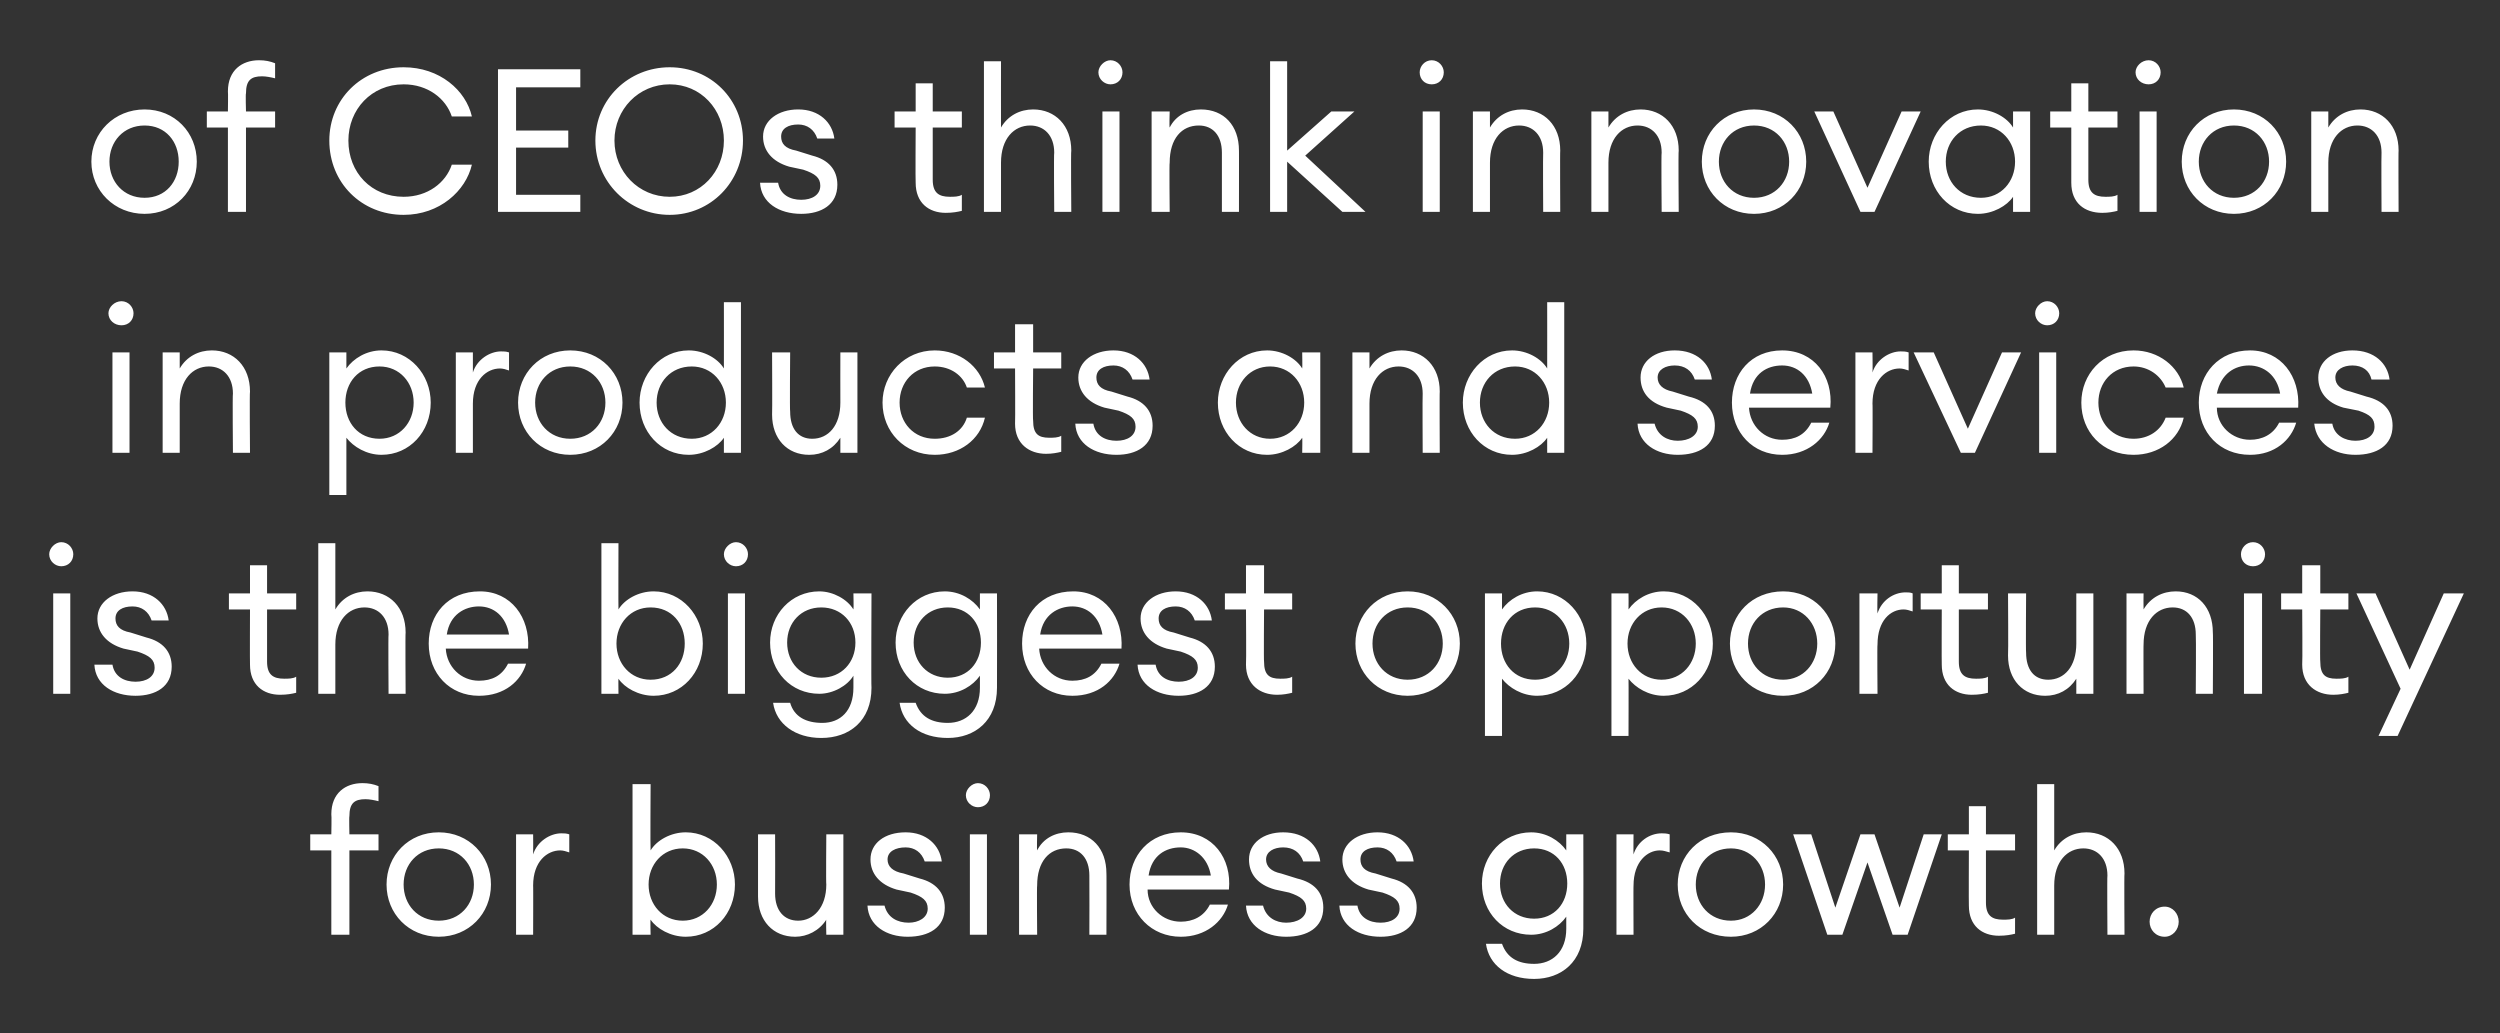 <?xml version="1.0" standalone="no"?><!DOCTYPE svg PUBLIC "-//W3C//DTD SVG 1.1//EN" "http://www.w3.org/Graphics/SVG/1.1/DTD/svg11.dtd"><svg xmlns="http://www.w3.org/2000/svg" version="1.1" width="249px" height="102.9px" viewBox="0 -5 249 102.9" style="top:-5px"><rect x="0" y="-5" width="249" height="102.9" fill="#333333" stroke="none"/><desc>of CEOs think innovation in products and services is the biggest opportunity for business growth</desc><defs/><g id="Polygon132855"><path d="m33 79.7h-2.1v-1.6h2.1s.04-2 0-2c0-2.1 1.4-3.1 3.1-3.1c.6 0 1.1.1 1.6.3v1.5c-.4-.1-.9-.2-1.3-.2c-1.1 0-1.6.4-1.6 1.7c-.04-.02 0 1.8 0 1.8h2.9v1.6h-2.9v8.4H33v-8.4zm10.7 8.6c-3 0-5.2-2.3-5.2-5.2c0-2.9 2.2-5.2 5.2-5.2c3 0 5.2 2.3 5.2 5.2c0 2.9-2.2 5.2-5.2 5.2zm0-1.6c2.1 0 3.5-1.6 3.5-3.6c0-2-1.4-3.6-3.5-3.6c-2.1 0-3.5 1.6-3.5 3.6c0 2 1.4 3.6 3.5 3.6zm7.7-8.6h1.7s.02 1.96 0 2c.4-1.3 1.7-2.1 2.8-2.1c.3 0 .5 0 .8.1v1.8c-.3-.1-.6-.2-.9-.2c-1.3 0-2.7 1.1-2.7 3.5c.02-.04 0 4.9 0 4.9h-1.7v-10zm13.4 10H63v-15h1.8s-.04 6.56 0 6.6c.6-1 2-1.8 3.5-1.8c2.8 0 4.9 2.4 4.9 5.2c0 2.9-2.1 5.2-4.9 5.2c-1.5 0-2.9-.8-3.5-1.7c-.04-.02 0 1.5 0 1.5zm3.2-8.6c-2 0-3.4 1.6-3.4 3.6c0 2 1.4 3.6 3.4 3.6c2 0 3.4-1.6 3.4-3.6c0-2-1.4-3.6-3.4-3.6zm7.5-1.4h1.7s.02 5.9 0 5.9c0 1.7.9 2.7 2.3 2.7c1.5 0 2.8-1.3 2.8-3.6c-.04-.02 0-5 0-5h1.7v10h-1.7s-.04-1.52 0-1.5c-.7 1.1-1.9 1.7-3.1 1.7c-2.2 0-3.7-1.6-3.7-4v-6.2zm14.9 10.2c-2.1 0-3.9-1.1-4-3.1h1.7c.3 1.2 1.3 1.7 2.4 1.7c1 0 1.9-.5 1.9-1.4c0-.8-.5-1.2-1.7-1.6l-1.4-.3c-1.7-.5-2.6-1.6-2.6-3c0-1.6 1.4-2.7 3.5-2.7c2.1 0 3.4 1.3 3.6 2.9h-1.7c-.3-.9-1-1.4-1.9-1.4c-1 0-1.8.4-1.8 1.2c0 .7.5 1.2 1.6 1.4l1.6.5c1.6.4 2.5 1.4 2.5 2.9c0 2-1.6 2.9-3.7 2.9zm7-12.9c-.6 0-1.2-.5-1.2-1.2c0-.6.6-1.2 1.2-1.2c.7 0 1.2.6 1.2 1.2c0 .7-.5 1.2-1.2 1.2zm-.8 2.7h1.7v10h-1.7v-10zm4.9 0h1.8s-.04 1.56 0 1.6c.6-1.2 1.8-1.8 3.1-1.8c2.3 0 3.8 1.6 3.8 4.1c.02-.04 0 6.1 0 6.1h-1.7s.02-5.88 0-5.9c0-1.7-.9-2.7-2.3-2.7c-1.7 0-2.9 1.3-2.9 3.7c-.04-.04 0 4.9 0 4.9h-1.8v-10zm16.1 10.2c-2.9 0-5.1-2.2-5.1-5.2c0-2.9 2-5.2 5.1-5.2c3.2 0 5.1 2.6 4.8 5.7h-8.1c0 1.8 1.5 3.2 3.3 3.2c1.2 0 2.3-.5 2.9-1.7h1.8c-.5 1.7-2.2 3.2-4.7 3.2zm-3.2-6.1h6.2c-.3-1.8-1.6-2.8-3-2.8c-1.5 0-2.9.8-3.2 2.8zm13.7 6.1c-2.1 0-3.9-1.1-4-3.1h1.7c.3 1.2 1.3 1.7 2.3 1.7c1.1 0 2-.5 2-1.4c0-.8-.5-1.2-1.7-1.6l-1.4-.3c-1.8-.5-2.6-1.6-2.6-3c0-1.6 1.4-2.7 3.4-2.7c2.2 0 3.5 1.3 3.7 2.9h-1.7c-.3-.9-1-1.4-2-1.4c-.9 0-1.7.4-1.7 1.2c0 .7.5 1.2 1.5 1.4l1.6.5c1.7.4 2.6 1.4 2.6 2.9c0 2-1.6 2.9-3.7 2.9zm9.4 0c-2.2 0-4-1.1-4.1-3.1h1.8c.2 1.2 1.2 1.7 2.3 1.7c1.1 0 1.9-.5 1.9-1.4c0-.8-.5-1.2-1.7-1.6l-1.4-.3c-1.7-.5-2.6-1.6-2.6-3c0-1.6 1.5-2.7 3.5-2.7c2.1 0 3.4 1.3 3.6 2.9h-1.7c-.3-.9-1-1.4-1.9-1.4c-1 0-1.7.4-1.7 1.2c0 .7.4 1.2 1.5 1.4l1.6.5c1.6.4 2.5 1.4 2.5 2.9c0 2-1.6 2.9-3.6 2.9zm12.1.7c.5 1.4 1.6 2 3.2 2c1.8 0 3.2-1.2 3.2-3.5v-1.2c-.7 1-2 1.8-3.5 1.8c-2.8 0-4.9-2.2-4.9-5.1c0-2.8 2.1-5.1 4.9-5.1c1.5 0 2.8.8 3.5 1.8v-1.6h1.7s.02 9.4 0 9.4c0 3.3-2.2 5-4.9 5c-2.7 0-4.5-1.4-4.8-3.5h1.6zm3.2-9.5c-2 0-3.4 1.5-3.4 3.5c0 2 1.4 3.5 3.4 3.5c2 0 3.3-1.5 3.3-3.5c0-2-1.3-3.5-3.3-3.5zm8.2-1.4h1.7s-.02 1.96 0 2c.4-1.3 1.6-2.1 2.8-2.1c.2 0 .5 0 .8.1v1.8c-.4-.1-.6-.2-1-.2c-1.2 0-2.6 1.1-2.6 3.5c-.02-.04 0 4.9 0 4.9H161v-10zm11.4 10.2c-3.1 0-5.3-2.3-5.3-5.2c0-2.9 2.2-5.2 5.3-5.2c3 0 5.2 2.3 5.2 5.2c0 2.9-2.2 5.2-5.2 5.2zm0-1.6c2 0 3.4-1.6 3.4-3.6c0-2-1.4-3.6-3.4-3.6c-2.1 0-3.5 1.6-3.5 3.6c0 2 1.4 3.6 3.5 3.6zm13.6-5.8l-2.5 7.2H182l-3.4-10h1.8l2.4 7.3l2.5-7.3h1.4l2.5 7.3l2.4-7.3h1.8l-3.4 10h-1.5l-2.5-7.2zm13.1 7.3c-1.7 0-3-1-3-3c-.02-.04 0-5.5 0-5.5H194v-1.6h2.1v-2.8h1.7v2.8h2.9v1.6h-2.9v5.2c0 1.3.6 1.7 1.7 1.7c.4 0 .9 0 1.2-.2v1.6c-.4.1-.9.2-1.6.2zm3.8-15.1h1.7v6.6c.7-1.2 1.9-1.8 3.2-1.8c2.2 0 3.8 1.6 3.8 4.1c-.04-.04 0 6.1 0 6.1h-1.7s-.04-5.88 0-5.9c0-1.7-1-2.7-2.4-2.7c-1.6 0-2.9 1.3-2.9 3.7v4.9h-1.7v-15zm12.7 15.2c-.9 0-1.5-.7-1.5-1.5c0-.8.6-1.5 1.5-1.5c.8 0 1.4.7 1.4 1.5c0 .8-.6 1.5-1.4 1.5z" stroke="none" fill="#fff"/></g><g id="Polygon132854"><path d="m6.1 51.4c-.6 0-1.2-.5-1.2-1.2c0-.6.6-1.2 1.2-1.2c.7 0 1.2.6 1.2 1.2c0 .7-.5 1.2-1.2 1.2zm-.8 2.7h1.7v10H5.3v-10zm8.2 10.2c-2.2 0-4-1.1-4.1-3.1h1.8c.2 1.2 1.2 1.7 2.3 1.7c1.1 0 1.9-.5 1.9-1.4c0-.8-.5-1.2-1.7-1.6l-1.4-.3c-1.7-.5-2.6-1.6-2.6-3c0-1.6 1.5-2.7 3.5-2.7c2.1 0 3.4 1.3 3.6 2.9h-1.7c-.3-.9-1-1.4-1.9-1.4c-1 0-1.7.4-1.7 1.2c0 .7.4 1.2 1.5 1.4l1.6.5c1.6.4 2.5 1.4 2.5 2.9c0 2-1.6 2.9-3.6 2.9zm14.4-.1c-1.7 0-3-1-3-3c-.02-.04 0-5.5 0-5.5h-2.1v-1.6h2.1v-2.8h1.7v2.8h2.9v1.6h-2.9v5.2c0 1.3.6 1.7 1.7 1.7c.4 0 .9 0 1.2-.2v1.6c-.4.1-.9.2-1.6.2zm3.8-15.1h1.7v6.6c.7-1.2 1.9-1.8 3.2-1.8c2.2 0 3.8 1.6 3.8 4.1c-.04-.04 0 6.1 0 6.1h-1.7s-.04-5.88 0-5.9c0-1.7-1-2.7-2.4-2.7c-1.6 0-2.9 1.3-2.9 3.7v4.9h-1.7v-15zm16 15.2c-2.9 0-5-2.2-5-5.2c0-2.9 1.9-5.2 5.1-5.2c3.1 0 5 2.6 4.8 5.7h-8.2c.1 1.8 1.5 3.2 3.3 3.2c1.3 0 2.3-.5 2.9-1.7h1.8c-.5 1.7-2.1 3.2-4.7 3.2zm-3.2-6.1h6.2c-.3-1.8-1.5-2.8-3-2.8c-1.4 0-2.9.8-3.2 2.8zm17.1 5.9h-1.7v-15h1.7s-.02 6.56 0 6.6c.6-1 2-1.8 3.5-1.8c2.8 0 4.9 2.4 4.9 5.2c0 2.9-2.1 5.2-4.9 5.2c-1.5 0-2.9-.8-3.5-1.7c-.02-.02 0 1.5 0 1.5zm3.2-8.6c-2 0-3.4 1.6-3.4 3.6c0 2 1.4 3.6 3.4 3.6c2.1 0 3.4-1.6 3.4-3.6c0-2-1.3-3.6-3.4-3.6zm8.5-4.1c-.6 0-1.2-.5-1.2-1.2c0-.6.6-1.2 1.2-1.2c.7 0 1.2.6 1.2 1.2c0 .7-.5 1.2-1.2 1.2zm-.8 2.7h1.7v10h-1.7v-10zM78.7 65c.4 1.4 1.6 2 3.2 2c1.8 0 3.1-1.2 3.1-3.5v-1.2c-.6 1-2 1.8-3.4 1.8c-2.8 0-4.9-2.2-4.9-5.1c0-2.8 2.1-5.1 4.9-5.1c1.4 0 2.8.8 3.4 1.8c.04-.04 0-1.6 0-1.6h1.8s-.04 9.4 0 9.4c0 3.3-2.2 5-5 5c-2.6 0-4.5-1.4-4.8-3.5h1.7zm3.1-9.5c-2 0-3.4 1.5-3.4 3.5c0 2 1.4 3.5 3.4 3.5c2 0 3.4-1.5 3.4-3.5c0-2-1.4-3.5-3.4-3.5zm9.4 9.5c.5 1.4 1.6 2 3.2 2c1.8 0 3.2-1.2 3.2-3.5v-1.2c-.7 1-2 1.8-3.5 1.8c-2.8 0-4.9-2.2-4.9-5.1c0-2.8 2.1-5.1 4.9-5.1c1.5 0 2.8.8 3.5 1.8v-1.6h1.7s.02 9.4 0 9.4c0 3.3-2.2 5-4.9 5c-2.7 0-4.5-1.4-4.8-3.5h1.6zm3.2-9.5c-2 0-3.4 1.5-3.4 3.5c0 2 1.4 3.5 3.4 3.5c2 0 3.3-1.5 3.3-3.5c0-2-1.3-3.5-3.3-3.5zm12.4 8.8c-2.9 0-5-2.2-5-5.2c0-2.9 1.9-5.2 5.1-5.2c3.1 0 5 2.6 4.8 5.7h-8.2c.1 1.8 1.5 3.2 3.3 3.2c1.3 0 2.3-.5 2.9-1.7h1.8c-.5 1.7-2.1 3.2-4.7 3.2zm-3.2-6.1h6.2c-.3-1.8-1.5-2.8-3-2.8c-1.4 0-2.9.8-3.2 2.8zm13.8 6.1c-2.2 0-4-1.1-4.1-3.1h1.8c.2 1.2 1.2 1.7 2.3 1.7c1.1 0 1.9-.5 1.9-1.4c0-.8-.5-1.2-1.7-1.6l-1.4-.3c-1.7-.5-2.6-1.6-2.6-3c0-1.6 1.5-2.7 3.5-2.7c2.1 0 3.4 1.3 3.6 2.9H119c-.3-.9-1-1.4-1.9-1.4c-1 0-1.7.4-1.7 1.2c0 .7.4 1.2 1.5 1.4l1.6.5c1.6.4 2.5 1.4 2.5 2.9c0 2-1.6 2.9-3.6 2.9zm9.8-.1c-1.7 0-3.1-1-3.1-3c.04-.04 0-5.5 0-5.5H122v-1.6h2.1v-2.8h1.8v2.8h2.8v1.6h-2.8s-.04 5.24 0 5.2c0 1.3.5 1.7 1.6 1.7c.4 0 .9 0 1.2-.2v1.6c-.4.1-.9.2-1.5.2zm13 .1c-3 0-5.2-2.3-5.2-5.2c0-2.9 2.2-5.2 5.2-5.2c3 0 5.2 2.3 5.2 5.2c0 2.9-2.2 5.2-5.2 5.2zm0-1.6c2.1 0 3.5-1.6 3.5-3.6c0-2-1.4-3.6-3.5-3.6c-2.1 0-3.5 1.6-3.5 3.6c0 2 1.4 3.6 3.5 3.6zm7.7-8.6h1.7v1.6c.7-1 2-1.8 3.5-1.8c2.8 0 4.9 2.4 4.9 5.2c0 2.9-2.1 5.2-4.9 5.2c-1.5 0-2.8-.8-3.5-1.7v5.7h-1.7V54.1zm5 1.4c-2.1 0-3.4 1.6-3.4 3.6c0 2 1.3 3.6 3.4 3.6c2 0 3.4-1.6 3.4-3.6c0-2-1.4-3.6-3.4-3.6zm7.6-1.4h1.7s.02 1.56 0 1.6c.7-1 2-1.8 3.5-1.8c2.8 0 4.9 2.4 4.9 5.2c0 2.9-2.1 5.2-4.9 5.2c-1.5 0-2.8-.8-3.5-1.7c.02-.02 0 5.7 0 5.7h-1.7V54.1zm5 1.4c-2 0-3.4 1.6-3.4 3.6c0 2 1.4 3.6 3.4 3.6c2 0 3.4-1.6 3.4-3.6c0-2-1.4-3.6-3.4-3.6zm12.1 8.8c-3.1 0-5.3-2.3-5.3-5.2c0-2.9 2.2-5.2 5.3-5.2c3 0 5.2 2.3 5.2 5.2c0 2.9-2.2 5.2-5.2 5.2zm0-1.6c2 0 3.4-1.6 3.4-3.6c0-2-1.4-3.6-3.4-3.6c-2.1 0-3.5 1.6-3.5 3.6c0 2 1.4 3.6 3.5 3.6zm7.6-8.6h1.8s-.04 1.96 0 2c.4-1.3 1.6-2.1 2.8-2.1c.2 0 .5 0 .7.1v1.8c-.3-.1-.6-.2-.9-.2c-1.3 0-2.6 1.1-2.6 3.5c-.04-.04 0 4.9 0 4.9h-1.8v-10zm11.2 10.1c-1.7 0-3-1-3-3c-.02-.04 0-5.5 0-5.5h-2.1v-1.6h2.1v-2.8h1.7v2.8h2.9v1.6h-2.9v5.2c0 1.3.6 1.7 1.7 1.7c.4 0 .9 0 1.2-.2v1.6c-.4.1-.9.2-1.6.2zm3.6-10.1h1.8s-.04 5.9 0 5.9c0 1.7.8 2.7 2.2 2.7c1.6 0 2.8-1.3 2.8-3.6v-5h1.7v10h-1.7v-1.5c-.7 1.1-1.8 1.7-3.1 1.7c-2.2 0-3.7-1.6-3.7-4c.04-.04 0-6.2 0-6.2zm11.8 0h1.7s-.02 1.56 0 1.6c.7-1.2 1.9-1.8 3.2-1.8c2.2 0 3.7 1.6 3.7 4.1c.04-.04 0 6.1 0 6.1h-1.7s.04-5.88 0-5.9c0-1.7-.9-2.7-2.3-2.7c-1.6 0-2.9 1.3-2.9 3.7c-.02-.04 0 4.9 0 4.9h-1.7v-10zm12.6-2.7c-.7 0-1.2-.5-1.2-1.2c0-.6.5-1.2 1.2-1.2c.7 0 1.2.6 1.2 1.2c0 .7-.5 1.2-1.2 1.2zm-.9 2.7h1.8v10h-1.8v-10zm8.9 10.1c-1.7 0-3.1-1-3.1-3c.04-.04 0-5.5 0-5.5h-2.1v-1.6h2.1v-2.8h1.8v2.8h2.8v1.6h-2.8s-.04 5.24 0 5.2c0 1.3.5 1.7 1.6 1.7c.4 0 .9 0 1.2-.2v1.6c-.4.1-.9.2-1.5.2zm4.5 4.1l2.2-4.7l-4.4-9.5h1.9l3.4 7.6l3.4-7.6h2l-6.6 14.2h-1.9z" stroke="none" fill="#fff"/></g><g id="Polygon132853"><path d="m12.1 27.4c-.7 0-1.3-.5-1.3-1.2c0-.6.6-1.2 1.3-1.2c.7 0 1.2.6 1.2 1.2c0 .7-.5 1.2-1.2 1.2zm-.9 2.7h1.7v10h-1.7v-10zm5 0h1.7v1.6c.7-1.2 1.9-1.8 3.2-1.8c2.2 0 3.8 1.6 3.8 4.1c-.05-.04 0 6.1 0 6.1h-1.7s-.05-5.88 0-5.9c0-1.7-1-2.7-2.4-2.7c-1.6 0-2.9 1.3-2.9 3.7v4.9h-1.7v-10zm16.6 0h1.7v1.6c.7-1 2-1.8 3.5-1.8c2.8 0 4.9 2.4 4.9 5.2c0 2.9-2.1 5.2-4.9 5.2c-1.5 0-2.8-.8-3.5-1.7v5.7h-1.7V30.1zm5 1.4c-2.1 0-3.4 1.6-3.4 3.6c0 2 1.3 3.6 3.4 3.6c2 0 3.4-1.6 3.4-3.6c0-2-1.4-3.6-3.4-3.6zm7.6-1.4h1.7v2c.4-1.3 1.7-2.1 2.8-2.1c.3 0 .5 0 .8.1v1.8c-.3-.1-.6-.2-.9-.2c-1.3 0-2.7 1.1-2.7 3.5v4.9h-1.7v-10zm11.4 10.2c-3 0-5.2-2.3-5.2-5.2c0-2.9 2.2-5.2 5.2-5.2c3 0 5.2 2.3 5.2 5.2c0 2.9-2.2 5.2-5.2 5.2zm0-1.6c2.1 0 3.5-1.6 3.5-3.6c0-2-1.4-3.6-3.5-3.6c-2.1 0-3.5 1.6-3.5 3.6c0 2 1.4 3.6 3.5 3.6zm11.8-8.8c1.5 0 2.9.8 3.5 1.8c.01-.04 0-6.6 0-6.6h1.7v15h-1.7v-1.5c-.6.9-2 1.7-3.5 1.7c-2.8 0-4.9-2.3-4.9-5.2c0-2.8 2.1-5.2 4.9-5.2zm.3 1.6c-2.1 0-3.5 1.6-3.5 3.6c0 2 1.4 3.6 3.5 3.6c2 0 3.4-1.6 3.4-3.6c0-2-1.4-3.6-3.4-3.6zm8-1.4h1.8s-.05 5.9 0 5.9c0 1.7.8 2.7 2.2 2.7c1.6 0 2.8-1.3 2.8-3.6c-.01-.02 0-5 0-5h1.7v10h-1.7v-1.5c-.7 1.1-1.8 1.7-3.1 1.7c-2.2 0-3.7-1.6-3.7-4c.03-.04 0-6.2 0-6.2zm16.2 10.2c-3 0-5.2-2.3-5.2-5.2c0-2.8 2.2-5.2 5.2-5.2c2.5 0 4.5 1.6 5 3.7h-1.8c-.4-1.2-1.6-2.1-3.2-2.1c-2.1 0-3.5 1.6-3.5 3.6c0 2 1.4 3.6 3.5 3.6c1.6 0 2.8-.8 3.2-2.1h1.8c-.5 2.2-2.5 3.7-5 3.7zm11.1-.1c-1.7 0-3.1-1-3.1-3c.03-.04 0-5.5 0-5.5H99v-1.6h2.1v-2.8h1.8v2.8h2.8v1.6h-2.8s-.05 5.24 0 5.2c0 1.3.5 1.7 1.6 1.7c.4 0 .9 0 1.2-.2v1.6c-.4.1-.9.2-1.5.2zm7 .1c-2.2 0-4-1.1-4.1-3.1h1.8c.2 1.2 1.2 1.7 2.3 1.7c1.1 0 1.9-.5 1.9-1.4c0-.8-.5-1.2-1.7-1.6l-1.4-.3c-1.7-.5-2.6-1.6-2.6-3c0-1.6 1.5-2.7 3.5-2.7c2.1 0 3.4 1.3 3.6 2.9h-1.7c-.3-.9-1-1.4-1.9-1.4c-1 0-1.7.4-1.7 1.2c0 .7.4 1.2 1.5 1.4l1.6.5c1.6.4 2.5 1.4 2.5 2.9c0 2-1.6 2.9-3.6 2.9zm15-10.4c1.5 0 2.9.8 3.5 1.8c.03-.04 0-1.6 0-1.6h1.8v10h-1.8s.03-1.52 0-1.5c-.6.9-2 1.7-3.5 1.7c-2.8 0-4.9-2.3-4.9-5.2c0-2.8 2.1-5.2 4.9-5.2zm.3 1.6c-2 0-3.4 1.6-3.4 3.6c0 2 1.4 3.6 3.4 3.6c2 0 3.4-1.6 3.4-3.6c0-2-1.4-3.6-3.4-3.6zm8.2-1.4h1.7v1.6c.7-1.2 1.9-1.8 3.2-1.8c2.2 0 3.8 1.6 3.8 4.1c-.03-.04 0 6.1 0 6.1h-1.7s-.03-5.88 0-5.9c0-1.7-1-2.7-2.4-2.7c-1.6 0-2.9 1.3-2.9 3.7v4.9h-1.7v-10zm15.9-.2c1.5 0 2.9.8 3.5 1.8c.01-.04 0-6.6 0-6.6h1.7v15h-1.7v-1.5c-.6.9-2 1.7-3.5 1.7c-2.8 0-4.9-2.3-4.9-5.2c0-2.8 2.1-5.2 4.9-5.2zm.3 1.6c-2.1 0-3.5 1.6-3.5 3.6c0 2 1.4 3.6 3.5 3.6c2 0 3.4-1.6 3.4-3.6c0-2-1.4-3.6-3.4-3.6zm16.2 8.8c-2.1 0-3.9-1.1-4-3.1h1.7c.3 1.2 1.3 1.7 2.3 1.7c1.1 0 2-.5 2-1.4c0-.8-.5-1.2-1.7-1.6l-1.4-.3c-1.8-.5-2.6-1.6-2.6-3c0-1.6 1.4-2.7 3.4-2.7c2.2 0 3.5 1.3 3.7 2.9h-1.7c-.3-.9-1-1.4-2-1.4c-.9 0-1.7.4-1.7 1.2c0 .7.5 1.2 1.5 1.4l1.6.5c1.7.4 2.6 1.4 2.6 2.9c0 2-1.6 2.9-3.7 2.9zm10.4 0c-2.9 0-5-2.2-5-5.2c0-2.9 1.9-5.2 5-5.2c3.2 0 5.1 2.6 4.8 5.7h-8.1c.1 1.8 1.5 3.2 3.3 3.2c1.3 0 2.3-.5 2.9-1.7h1.8c-.5 1.7-2.2 3.2-4.7 3.2zm-3.2-6.1h6.2c-.3-1.8-1.5-2.8-3-2.8c-1.5 0-2.9.8-3.2 2.8zm10.5-4.1h1.7s.03 1.96 0 2c.4-1.3 1.7-2.1 2.8-2.1c.3 0 .5 0 .8.1v1.8c-.3-.1-.6-.2-.9-.2c-1.3 0-2.7 1.1-2.7 3.5c.03-.04 0 4.9 0 4.9h-1.7v-10zm5.8 0h2l3.4 7.6l3.4-7.6h1.9l-4.6 10h-1.4l-4.7-10zm13.3-2.7c-.6 0-1.2-.5-1.2-1.2c0-.6.6-1.2 1.2-1.2c.7 0 1.2.6 1.2 1.2c0 .7-.5 1.2-1.2 1.2zm-.8 2.7h1.7v10h-1.7v-10zm9.4 10.2c-3.1 0-5.2-2.3-5.2-5.2c0-2.8 2.1-5.2 5.2-5.2c2.5 0 4.5 1.6 5 3.7h-1.8c-.5-1.2-1.7-2.1-3.2-2.1c-2.1 0-3.5 1.6-3.5 3.6c0 2 1.4 3.6 3.5 3.6c1.5 0 2.7-.8 3.2-2.1h1.8c-.5 2.2-2.5 3.7-5 3.7zm11.6 0c-3 0-5.1-2.2-5.1-5.2c0-2.9 2-5.2 5.1-5.2c3.1 0 5 2.6 4.8 5.7h-8.1c0 1.8 1.5 3.2 3.3 3.2c1.2 0 2.3-.5 2.9-1.7h1.7c-.5 1.7-2.1 3.2-4.6 3.2zm-3.3-6.1h6.3c-.3-1.8-1.6-2.8-3.1-2.8c-1.4 0-2.8.8-3.2 2.8zm13.8 6.1c-2.1 0-3.9-1.1-4.1-3.1h1.8c.2 1.2 1.3 1.7 2.3 1.7c1.1 0 1.9-.5 1.9-1.4c0-.8-.4-1.2-1.6-1.6l-1.5-.3c-1.7-.5-2.5-1.6-2.5-3c0-1.6 1.4-2.7 3.4-2.7c2.2 0 3.5 1.3 3.7 2.9h-1.8c-.2-.9-.9-1.4-1.9-1.4c-.9 0-1.7.4-1.7 1.2c0 .7.5 1.2 1.5 1.4l1.6.5c1.7.4 2.6 1.4 2.6 2.9c0 2-1.6 2.9-3.7 2.9z" stroke="none" fill="#fff"/></g><g id="Polygon132852"><path d="m14.4 16.3c-3 0-5.3-2.3-5.3-5.2c0-2.9 2.3-5.2 5.3-5.2c3 0 5.2 2.3 5.2 5.2c0 2.9-2.2 5.2-5.2 5.2zm0-1.6c2.1 0 3.4-1.6 3.4-3.6c0-2-1.3-3.6-3.4-3.6c-2.1 0-3.5 1.6-3.5 3.6c0 2 1.4 3.6 3.5 3.6zm8.3-7h-2.1V6.1h2.1s.03-2 0-2C22.7 2 24.1 1 25.8 1c.6 0 1.1.1 1.6.3v1.5c-.4-.1-.9-.2-1.3-.2c-1.1 0-1.6.4-1.6 1.7c-.05-.02 0 1.8 0 1.8h2.9v1.6h-2.9v8.4h-1.8V7.7zm17.5-6c3.6 0 6.2 2.3 6.8 4.9h-2c-.6-1.8-2.4-3.2-4.8-3.2c-3.2 0-5.5 2.5-5.5 5.6c0 3.2 2.3 5.6 5.5 5.6c2.4 0 4.2-1.4 4.8-3.2h2c-.6 2.6-3.2 5-6.8 5c-4.2 0-7.4-3.2-7.4-7.4c0-4.1 3.2-7.3 7.4-7.3zm9.4.2h8.2v1.8h-6.4v4.3h5.2v1.7h-5.2v4.7h6.4v1.7h-8.2V1.9zm17.1 14.5c-4.1 0-7.4-3.3-7.4-7.4c0-4.1 3.3-7.3 7.4-7.3C70.8 1.7 74 4.9 74 9c0 4.1-3.2 7.4-7.3 7.4zm0-1.8c3.1 0 5.4-2.5 5.4-5.6c0-3.1-2.3-5.6-5.4-5.6c-3.1 0-5.5 2.5-5.5 5.6c0 3.1 2.4 5.6 5.5 5.6zm13.1 1.7c-2.2 0-4-1.1-4.1-3.1h1.8c.2 1.2 1.2 1.7 2.3 1.7c1.1 0 1.9-.5 1.9-1.4c0-.8-.5-1.2-1.7-1.6l-1.4-.3c-1.7-.5-2.6-1.6-2.6-3c0-1.6 1.5-2.7 3.5-2.7c2.1 0 3.4 1.3 3.6 2.9h-1.7c-.3-.9-1-1.4-1.9-1.4c-1 0-1.7.4-1.7 1.2c0 .7.4 1.2 1.5 1.4l1.6.5c1.6.4 2.5 1.4 2.5 2.9c0 2-1.6 2.9-3.6 2.9zm14.4-.1c-1.7 0-3-1-3-3c-.03-.04 0-5.5 0-5.5h-2.1V6.1h2.1V3.3h1.7v2.8h2.9v1.6h-2.9v5.2c0 1.3.6 1.7 1.7 1.7c.4 0 .9 0 1.2-.2v1.6c-.4.1-.9.2-1.6.2zM98 1.1h1.7s-.01 6.56 0 6.6c.7-1.2 1.9-1.8 3.2-1.8c2.2 0 3.8 1.6 3.8 4.1c-.05-.04 0 6.1 0 6.1H105s-.05-5.88 0-5.9c0-1.7-1-2.7-2.4-2.7c-1.6 0-2.9 1.3-2.9 3.7v4.9H98v-15zm12.6 2.3c-.6 0-1.2-.5-1.2-1.2c0-.6.6-1.2 1.2-1.2c.7 0 1.2.6 1.2 1.2c0 .7-.5 1.2-1.2 1.2zm-.8 2.7h1.7v10h-1.7v-10zm4.9 0h1.8s-.05 1.56 0 1.6c.6-1.2 1.8-1.8 3.1-1.8c2.3 0 3.8 1.6 3.8 4.1c.01-.04 0 6.1 0 6.1h-1.7v-5.9c0-1.7-.9-2.7-2.3-2.7c-1.7 0-2.9 1.3-2.9 3.7c-.05-.04 0 4.9 0 4.9h-1.8v-10zm11.8-5h1.7v8.9l4.4-3.9h2.3l-4.9 4.4l6 5.6h-2.3l-5.5-5v5h-1.7v-15zm16.1 2.3c-.7 0-1.2-.5-1.2-1.2c0-.6.5-1.2 1.2-1.2c.7 0 1.2.6 1.2 1.2c0 .7-.5 1.2-1.2 1.2zm-.9 2.7h1.7v10h-1.7v-10zm5 0h1.7v1.6c.7-1.2 1.9-1.8 3.2-1.8c2.2 0 3.8 1.6 3.8 4.1c-.03-.04 0 6.1 0 6.1h-1.7s-.03-5.88 0-5.9c0-1.7-1-2.7-2.4-2.7c-1.6 0-2.9 1.3-2.9 3.7v4.9h-1.7v-10zm11.8 0h1.7v1.6c.7-1.2 1.9-1.8 3.2-1.8c2.2 0 3.8 1.6 3.8 4.1c-.05-.04 0 6.1 0 6.1h-1.7s-.05-5.88 0-5.9c0-1.7-1-2.7-2.4-2.7c-1.6 0-2.9 1.3-2.9 3.7v4.9h-1.7v-10zm16.2 10.2c-3 0-5.2-2.3-5.2-5.2c0-2.9 2.2-5.2 5.2-5.2c3 0 5.2 2.3 5.2 5.2c0 2.9-2.2 5.2-5.2 5.2zm0-1.6c2.1 0 3.5-1.6 3.5-3.6c0-2-1.4-3.6-3.5-3.6c-2.1 0-3.5 1.6-3.5 3.6c0 2 1.4 3.6 3.5 3.6zm6-8.6h1.9l3.4 7.6l3.4-7.6h1.9l-4.6 10h-1.4l-4.6-10zm16.3-.2c1.5 0 2.9.8 3.5 1.8V6.1h1.7v10h-1.7v-1.5c-.6.9-2 1.7-3.5 1.7c-2.8 0-4.9-2.3-4.9-5.2c0-2.8 2.1-5.2 4.9-5.2zm.3 1.6c-2.1 0-3.5 1.6-3.5 3.6c0 2 1.4 3.6 3.5 3.6c2 0 3.4-1.6 3.4-3.6c0-2-1.4-3.6-3.4-3.6zm12.1 8.7c-1.8 0-3.1-1-3.1-3V7.7h-2.1V6.1h2.1V3.3h1.7v2.8h2.9v1.6H208v5.2c0 1.3.6 1.7 1.7 1.7c.4 0 .9 0 1.2-.2v1.6c-.4.1-.9.2-1.5.2zM214 3.4c-.7 0-1.3-.5-1.3-1.2c0-.6.6-1.2 1.3-1.2c.7 0 1.2.6 1.2 1.2c0 .7-.5 1.2-1.2 1.2zm-.9 2.7h1.7v10h-1.7v-10zm9.4 10.2c-3 0-5.2-2.3-5.2-5.2c0-2.9 2.2-5.2 5.2-5.2c3 0 5.2 2.3 5.2 5.2c0 2.9-2.2 5.2-5.2 5.2zm0-1.6c2.1 0 3.5-1.6 3.5-3.6c0-2-1.4-3.6-3.5-3.6c-2.1 0-3.5 1.6-3.5 3.6c0 2 1.4 3.6 3.5 3.6zm7.7-8.6h1.7v1.6c.7-1.2 1.9-1.8 3.2-1.8c2.2 0 3.8 1.6 3.8 4.1c-.03-.04 0 6.1 0 6.1h-1.7s-.03-5.88 0-5.9c0-1.7-1-2.7-2.4-2.7c-1.6 0-2.9 1.3-2.9 3.7v4.9h-1.7v-10z" stroke="none" fill="#fff"/></g></svg>